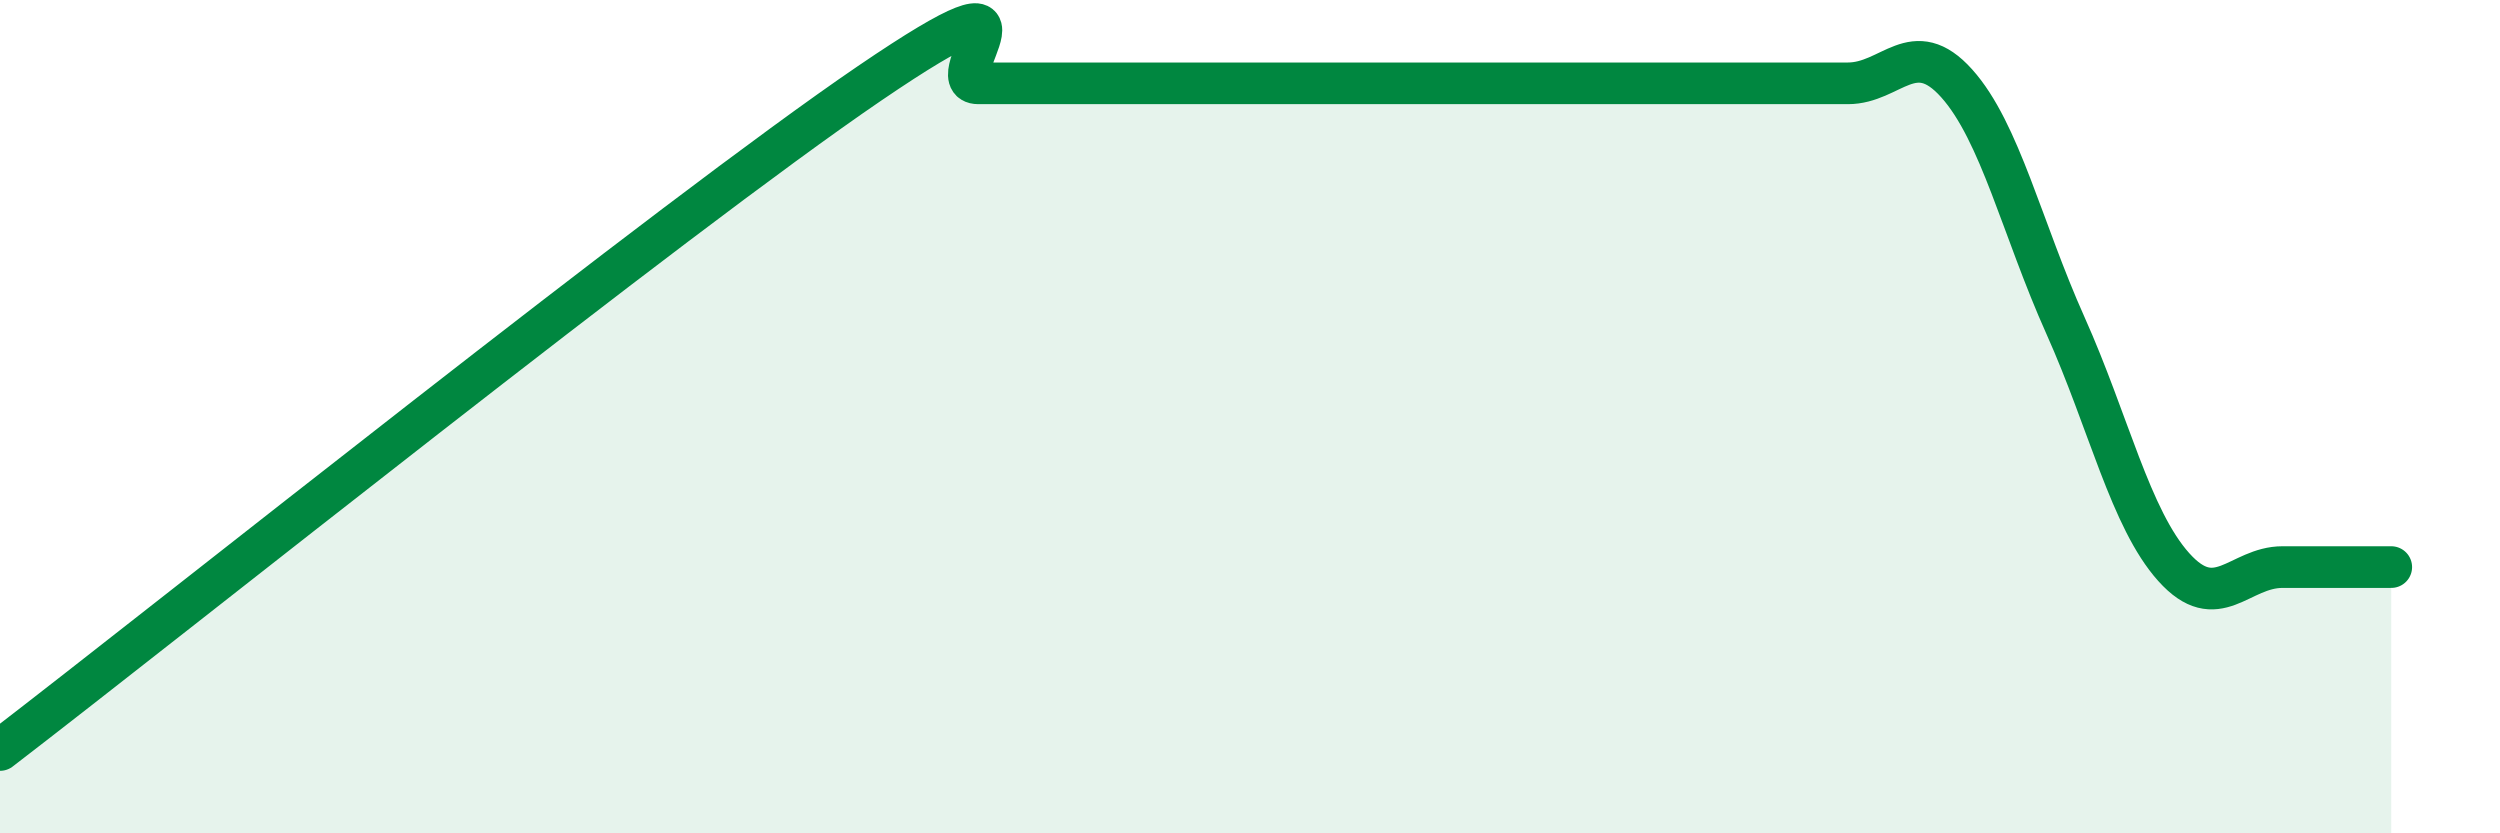 
    <svg width="60" height="20" viewBox="0 0 60 20" xmlns="http://www.w3.org/2000/svg">
      <path
        d="M 0,18 C 4.17,14.8 16.17,5.2 20.87,2 C 25.57,-1.2 22.44,2 23.48,2 C 24.52,2 25.05,2 26.09,2 C 27.13,2 27.14,2 28.7,2 C 30.26,2 32.35,2 33.91,2 C 35.47,2 35.48,2 36.52,2 C 37.56,2 38.09,2 39.13,2 C 40.17,2 40.7,2 41.74,2 C 42.78,2 43.31,2 44.35,2 C 45.39,2 45.92,0.84 46.96,2 C 48,3.16 48.53,5.49 49.57,7.81 C 50.61,10.13 51.13,12.45 52.17,13.61 C 53.21,14.77 53.74,13.61 54.78,13.61 C 55.82,13.61 56.87,13.61 57.39,13.61L57.39 20L0 20Z"
        fill="#008740"
        opacity="0.1"
        stroke-linecap="round"
        stroke-linejoin="round"
      />
      <path
        d="M 0,18 C 4.17,14.8 16.17,5.2 20.87,2 C 25.57,-1.2 22.44,2 23.48,2 C 24.52,2 25.05,2 26.09,2 C 27.13,2 27.14,2 28.7,2 C 30.26,2 32.35,2 33.91,2 C 35.47,2 35.48,2 36.52,2 C 37.56,2 38.09,2 39.13,2 C 40.17,2 40.7,2 41.74,2 C 42.78,2 43.31,2 44.35,2 C 45.39,2 45.92,0.84 46.96,2 C 48,3.16 48.53,5.49 49.57,7.81 C 50.61,10.13 51.13,12.45 52.17,13.61 C 53.21,14.77 53.74,13.61 54.78,13.61 C 55.82,13.61 56.87,13.61 57.39,13.61"
        stroke="#008740"
        stroke-width="1"
        fill="none"
        stroke-linecap="round"
        stroke-linejoin="round"
      />
    </svg>
  